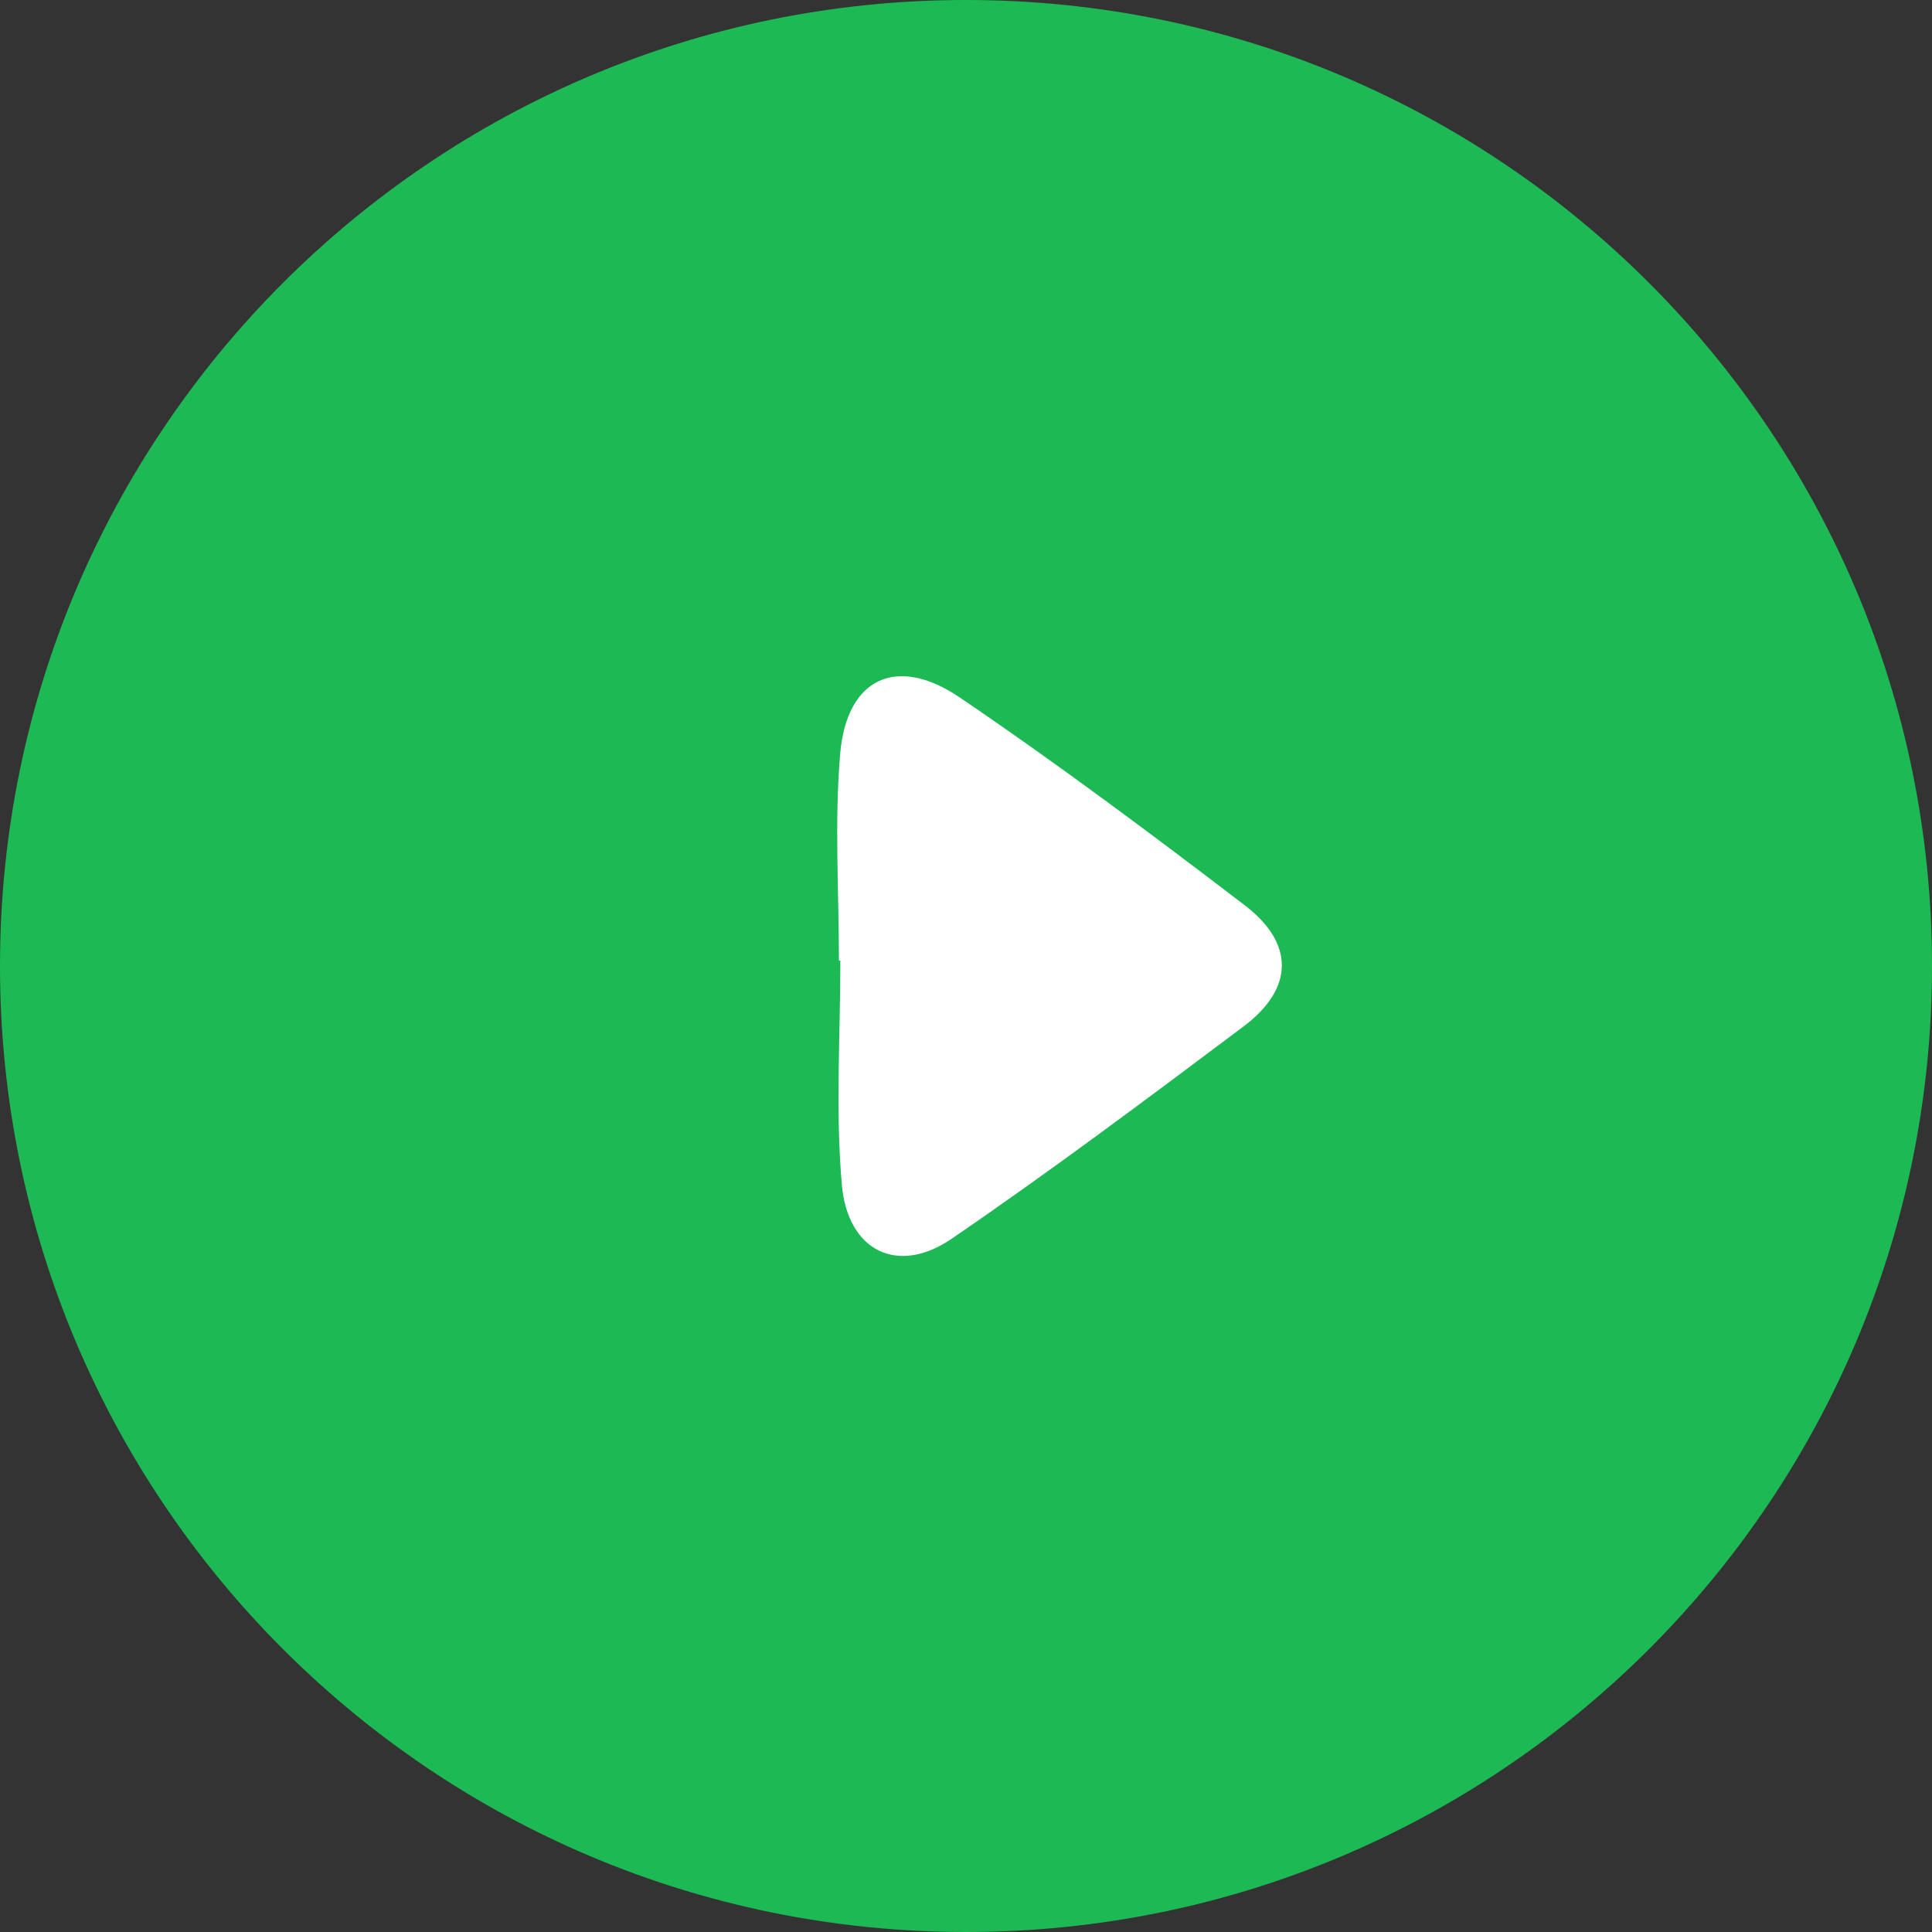 <svg width="60" height="60" viewBox="0 0 60 60" fill="none" xmlns="http://www.w3.org/2000/svg">
<rect x="0" y="0" width="60" height="60" fill="#333333" stroke="none"/>
<g clip-path="url(#clip0_9947_22211)">
<path d="M60 30C60 13.431 46.569 0 30 0C13.431 0 0 13.431 0 30C0 46.569 13.431 60 30 60C46.569 60 60 46.569 60 30Z" fill="#1DB955"/>
<path d="M26.054 29.829C26.054 27.691 25.912 25.54 26.092 23.415C26.289 21.063 27.843 20.326 29.81 21.663C32.829 23.711 35.759 25.9 38.659 28.116C40.202 29.293 40.193 30.695 38.623 31.874C35.633 34.12 32.636 36.363 29.549 38.474C27.88 39.615 26.32 38.857 26.143 36.78C25.943 34.48 26.098 32.15 26.098 29.834H26.053L26.054 29.829Z" fill="white"/>
</g>
<defs>
<clipPath id="clip0_9947_22211">
<rect width="60" height="60" fill="white"/>
</clipPath>
</defs>
</svg>
